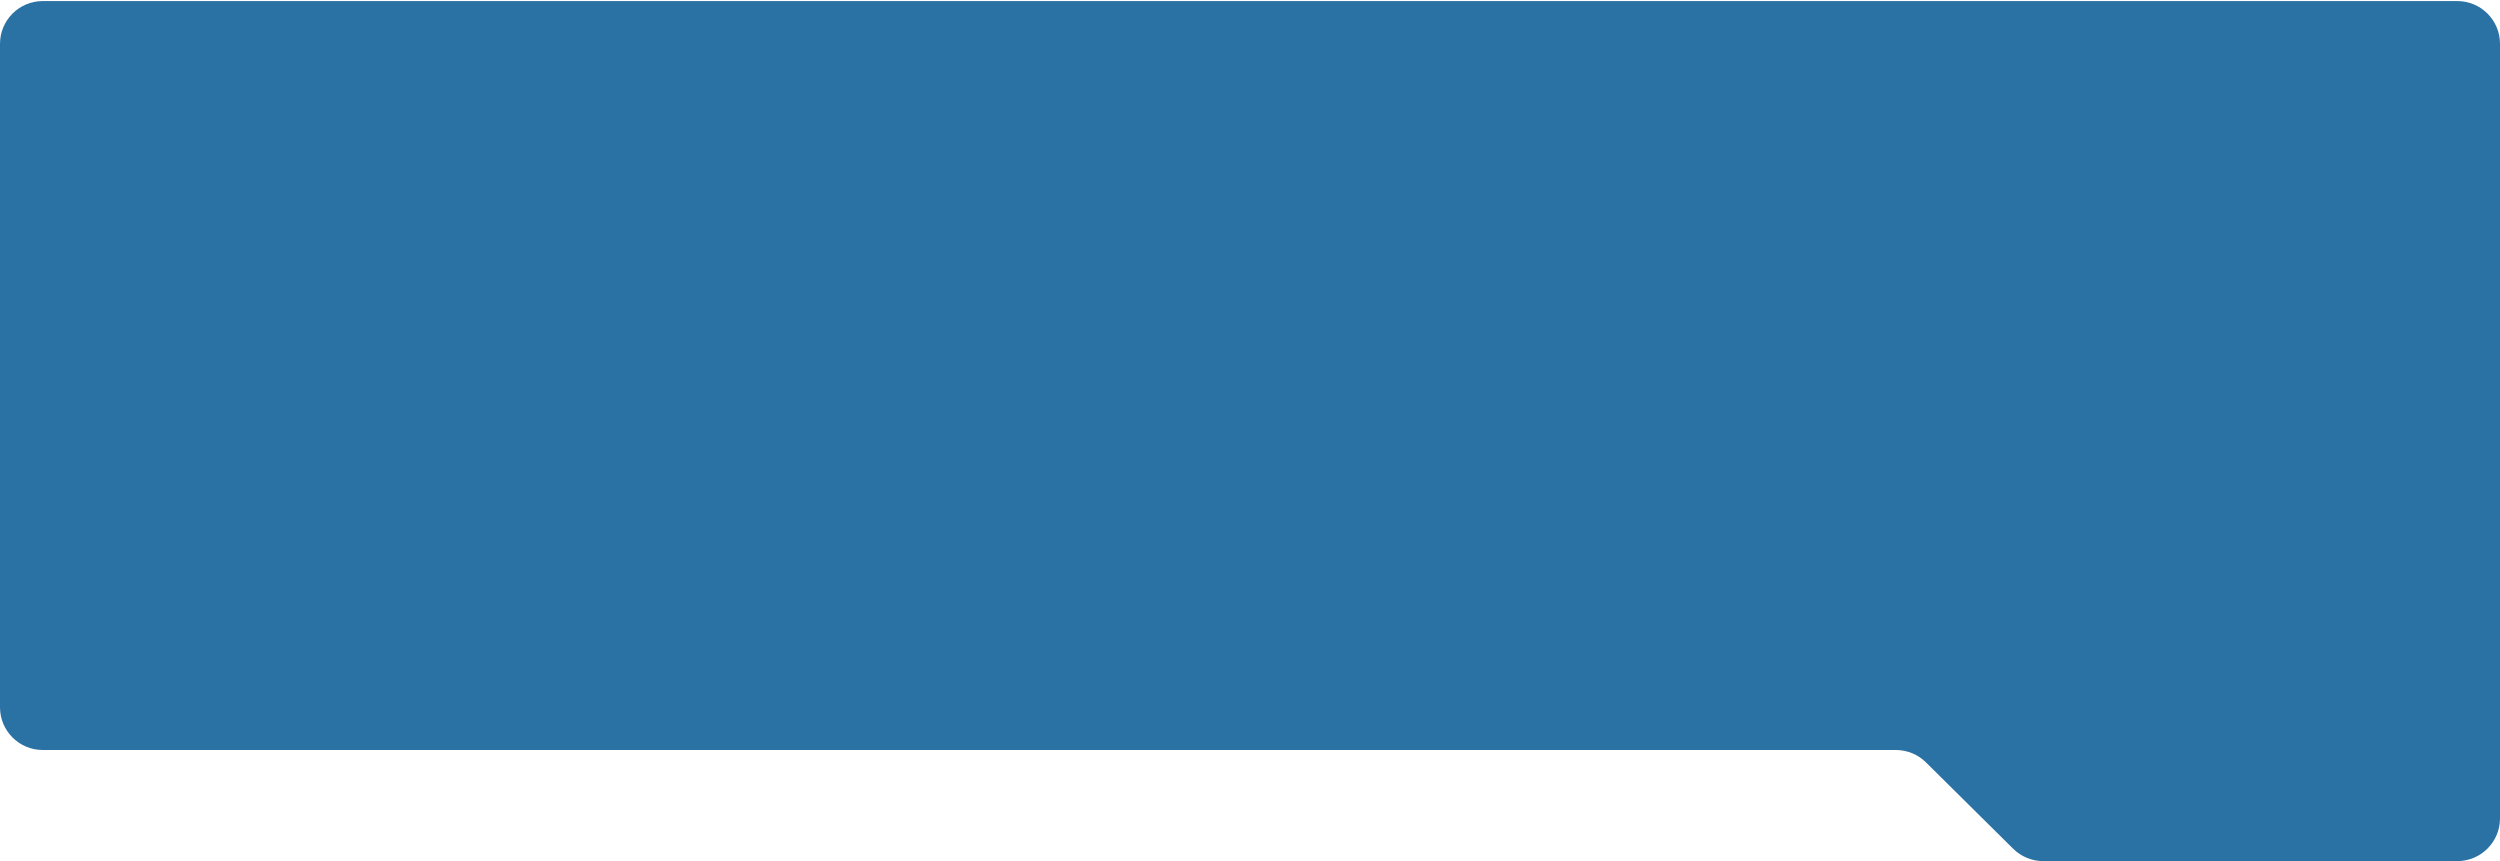 <svg xmlns="http://www.w3.org/2000/svg" width="1170" height="403" viewBox="0 0 1170 403" fill="none"><path d="M584.5 351H887.272C892.543 351 897.601 353.081 901.346 356.79L942.154 397.21C945.899 400.919 950.957 403 956.228 403H1023H1150C1161.05 403 1170 394.046 1170 383V214.5V78V20.5C1170 9.454 1161.05 0.5 1150 0.5H20C8.954 0.5 0 9.454 0 20.5V42.25V78V110.5V331C0 342.046 8.954 351 20 351H68.5H584.5Z" fill="#2A72A4"></path></svg>